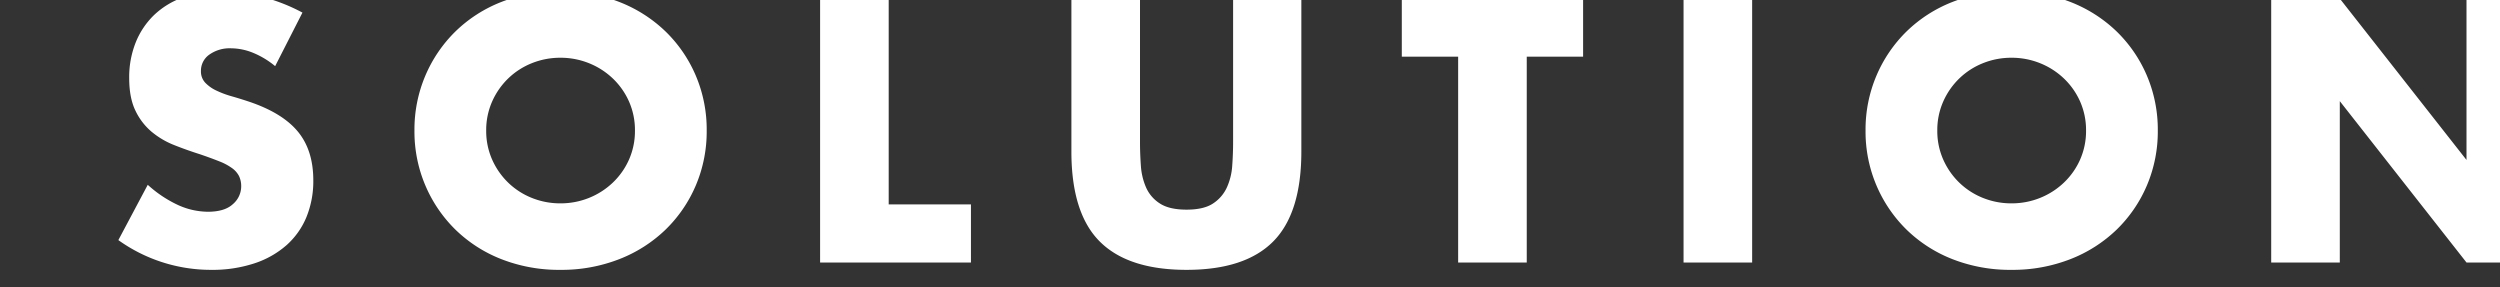 <svg xmlns="http://www.w3.org/2000/svg" xmlns:xlink="http://www.w3.org/1999/xlink" width="1000" height="114.976" viewBox="0 0 1000 114.976">
  <rect x="0" y="0" width="1000" height="114.976" fill="#333333" stroke="none"/>
  <defs>
    <clipPath id="clip-path">
      <path id="パス_2560" data-name="パス 2560" d="M0,0H1000V114.976H0Z" transform="translate(0 3820.091)" fill="none"/>
    </clipPath>
  </defs>
  <g id="マスクグループ_32" data-name="マスクグループ 32" transform="translate(0 -3820.091)" clip-path="url(#clip-path)">
    <path id="パス_2561" data-name="パス 2561" d="M-422.94-78.54a33.884,33.884,0,0,0-8.96-5.39,23.793,23.793,0,0,0-8.68-1.75,14.084,14.084,0,0,0-8.68,2.52,7.852,7.852,0,0,0-3.36,6.58,6.546,6.546,0,0,0,1.68,4.62,14.641,14.641,0,0,0,4.41,3.15,37.745,37.745,0,0,0,6.16,2.31q3.43.98,6.79,2.1,13.44,4.48,19.67,11.97t6.23,19.53a38.021,38.021,0,0,1-2.73,14.7,30.673,30.673,0,0,1-7.98,11.27A36.822,36.822,0,0,1-431.27.35a53.64,53.64,0,0,1-17.29,2.59,63.587,63.587,0,0,1-37.1-11.9l11.76-22.12a47.7,47.7,0,0,0,12.18,8.12,29.275,29.275,0,0,0,11.9,2.66q6.72,0,10.01-3.08a9.373,9.373,0,0,0,3.29-7,9.454,9.454,0,0,0-.84-4.13,8.945,8.945,0,0,0-2.8-3.22,22.44,22.44,0,0,0-5.11-2.73q-3.15-1.26-7.63-2.8-5.32-1.68-10.43-3.71a32.819,32.819,0,0,1-9.1-5.39,25.047,25.047,0,0,1-6.44-8.47q-2.45-5.11-2.45-12.95a37.411,37.411,0,0,1,2.59-14.21,31.578,31.578,0,0,1,7.28-10.92,32.45,32.45,0,0,1,11.48-7.07,43.4,43.4,0,0,1,15.19-2.52,66.489,66.489,0,0,1,16.38,2.17,72.245,72.245,0,0,1,16.38,6.37Zm84.42,25.76a28.128,28.128,0,0,0,2.38,11.62,29.381,29.381,0,0,0,6.44,9.24,29.109,29.109,0,0,0,9.45,6.09,30.263,30.263,0,0,0,11.41,2.17,30.263,30.263,0,0,0,11.41-2.17,29.927,29.927,0,0,0,9.52-6.09,28.835,28.835,0,0,0,6.51-9.24,28.128,28.128,0,0,0,2.38-11.62A28.128,28.128,0,0,0-281.4-64.4a28.835,28.835,0,0,0-6.51-9.24,29.926,29.926,0,0,0-9.52-6.09,30.263,30.263,0,0,0-11.41-2.17,30.263,30.263,0,0,0-11.41,2.17,29.109,29.109,0,0,0-9.45,6.09,29.381,29.381,0,0,0-6.44,9.24A28.128,28.128,0,0,0-338.52-52.78Zm-28.7,0a55.138,55.138,0,0,1,4.34-21.91A54.675,54.675,0,0,1-350.84-92.4a55.013,55.013,0,0,1,18.41-11.83,63.153,63.153,0,0,1,23.59-4.27,63.306,63.306,0,0,1,23.52,4.27A55.634,55.634,0,0,1-266.77-92.4a54.143,54.143,0,0,1,12.11,17.71,55.138,55.138,0,0,1,4.34,21.91,55.138,55.138,0,0,1-4.34,21.91,54.143,54.143,0,0,1-12.11,17.71A55.634,55.634,0,0,1-285.32-1.33a63.306,63.306,0,0,1-23.52,4.27,63.153,63.153,0,0,1-23.59-4.27,55.013,55.013,0,0,1-18.41-11.83,54.675,54.675,0,0,1-12.04-17.71A55.138,55.138,0,0,1-367.22-52.78Zm189.7-52.78v82.32h32.9V0h-60.34V-105.56Zm100.52,0v57.4q0,4.62.35,9.45a25.9,25.9,0,0,0,2.1,8.75,14.561,14.561,0,0,0,5.53,6.37q3.78,2.45,10.64,2.45t10.57-2.45a15.179,15.179,0,0,0,5.53-6.37,24.875,24.875,0,0,0,2.17-8.75q.35-4.83.35-9.45v-57.4h27.3v61.18q0,24.64-11.27,35.98T-58.38,2.94Q-81.76,2.94-93.1-8.4t-11.34-35.98v-61.18ZM77.7-82.32V0H50.26V-82.32H27.72v-23.24h72.52v23.24Zm90.16-23.24V0H140.42V-105.56Zm74.06,52.78a28.128,28.128,0,0,0,2.38,11.62,29.381,29.381,0,0,0,6.44,9.24,29.109,29.109,0,0,0,9.45,6.09,30.263,30.263,0,0,0,11.41,2.17,30.263,30.263,0,0,0,11.41-2.17,29.927,29.927,0,0,0,9.52-6.09,28.835,28.835,0,0,0,6.51-9.24,28.128,28.128,0,0,0,2.38-11.62,28.128,28.128,0,0,0-2.38-11.62,28.835,28.835,0,0,0-6.51-9.24,29.926,29.926,0,0,0-9.52-6.09A30.263,30.263,0,0,0,271.6-81.9a30.263,30.263,0,0,0-11.41,2.17,29.109,29.109,0,0,0-9.45,6.09,29.381,29.381,0,0,0-6.44,9.24A28.128,28.128,0,0,0,241.92-52.78Zm-28.7,0a55.138,55.138,0,0,1,4.34-21.91A54.674,54.674,0,0,1,229.6-92.4a55.013,55.013,0,0,1,18.41-11.83,63.153,63.153,0,0,1,23.59-4.27,63.306,63.306,0,0,1,23.52,4.27A55.634,55.634,0,0,1,313.67-92.4a54.142,54.142,0,0,1,12.11,17.71,55.138,55.138,0,0,1,4.34,21.91,55.138,55.138,0,0,1-4.34,21.91,54.142,54.142,0,0,1-12.11,17.71A55.634,55.634,0,0,1,295.12-1.33,63.306,63.306,0,0,1,271.6,2.94a63.153,63.153,0,0,1-23.59-4.27A55.013,55.013,0,0,1,229.6-13.16a54.674,54.674,0,0,1-12.04-17.71A55.138,55.138,0,0,1,213.22-52.78ZM375.48,0V-105.56h27.44L453.6-41.02v-64.54h27.3V0H453.6L402.92-64.54V0Z" transform="translate(533 3925.091)" fill="#fff"/>
  </g>
</svg>

